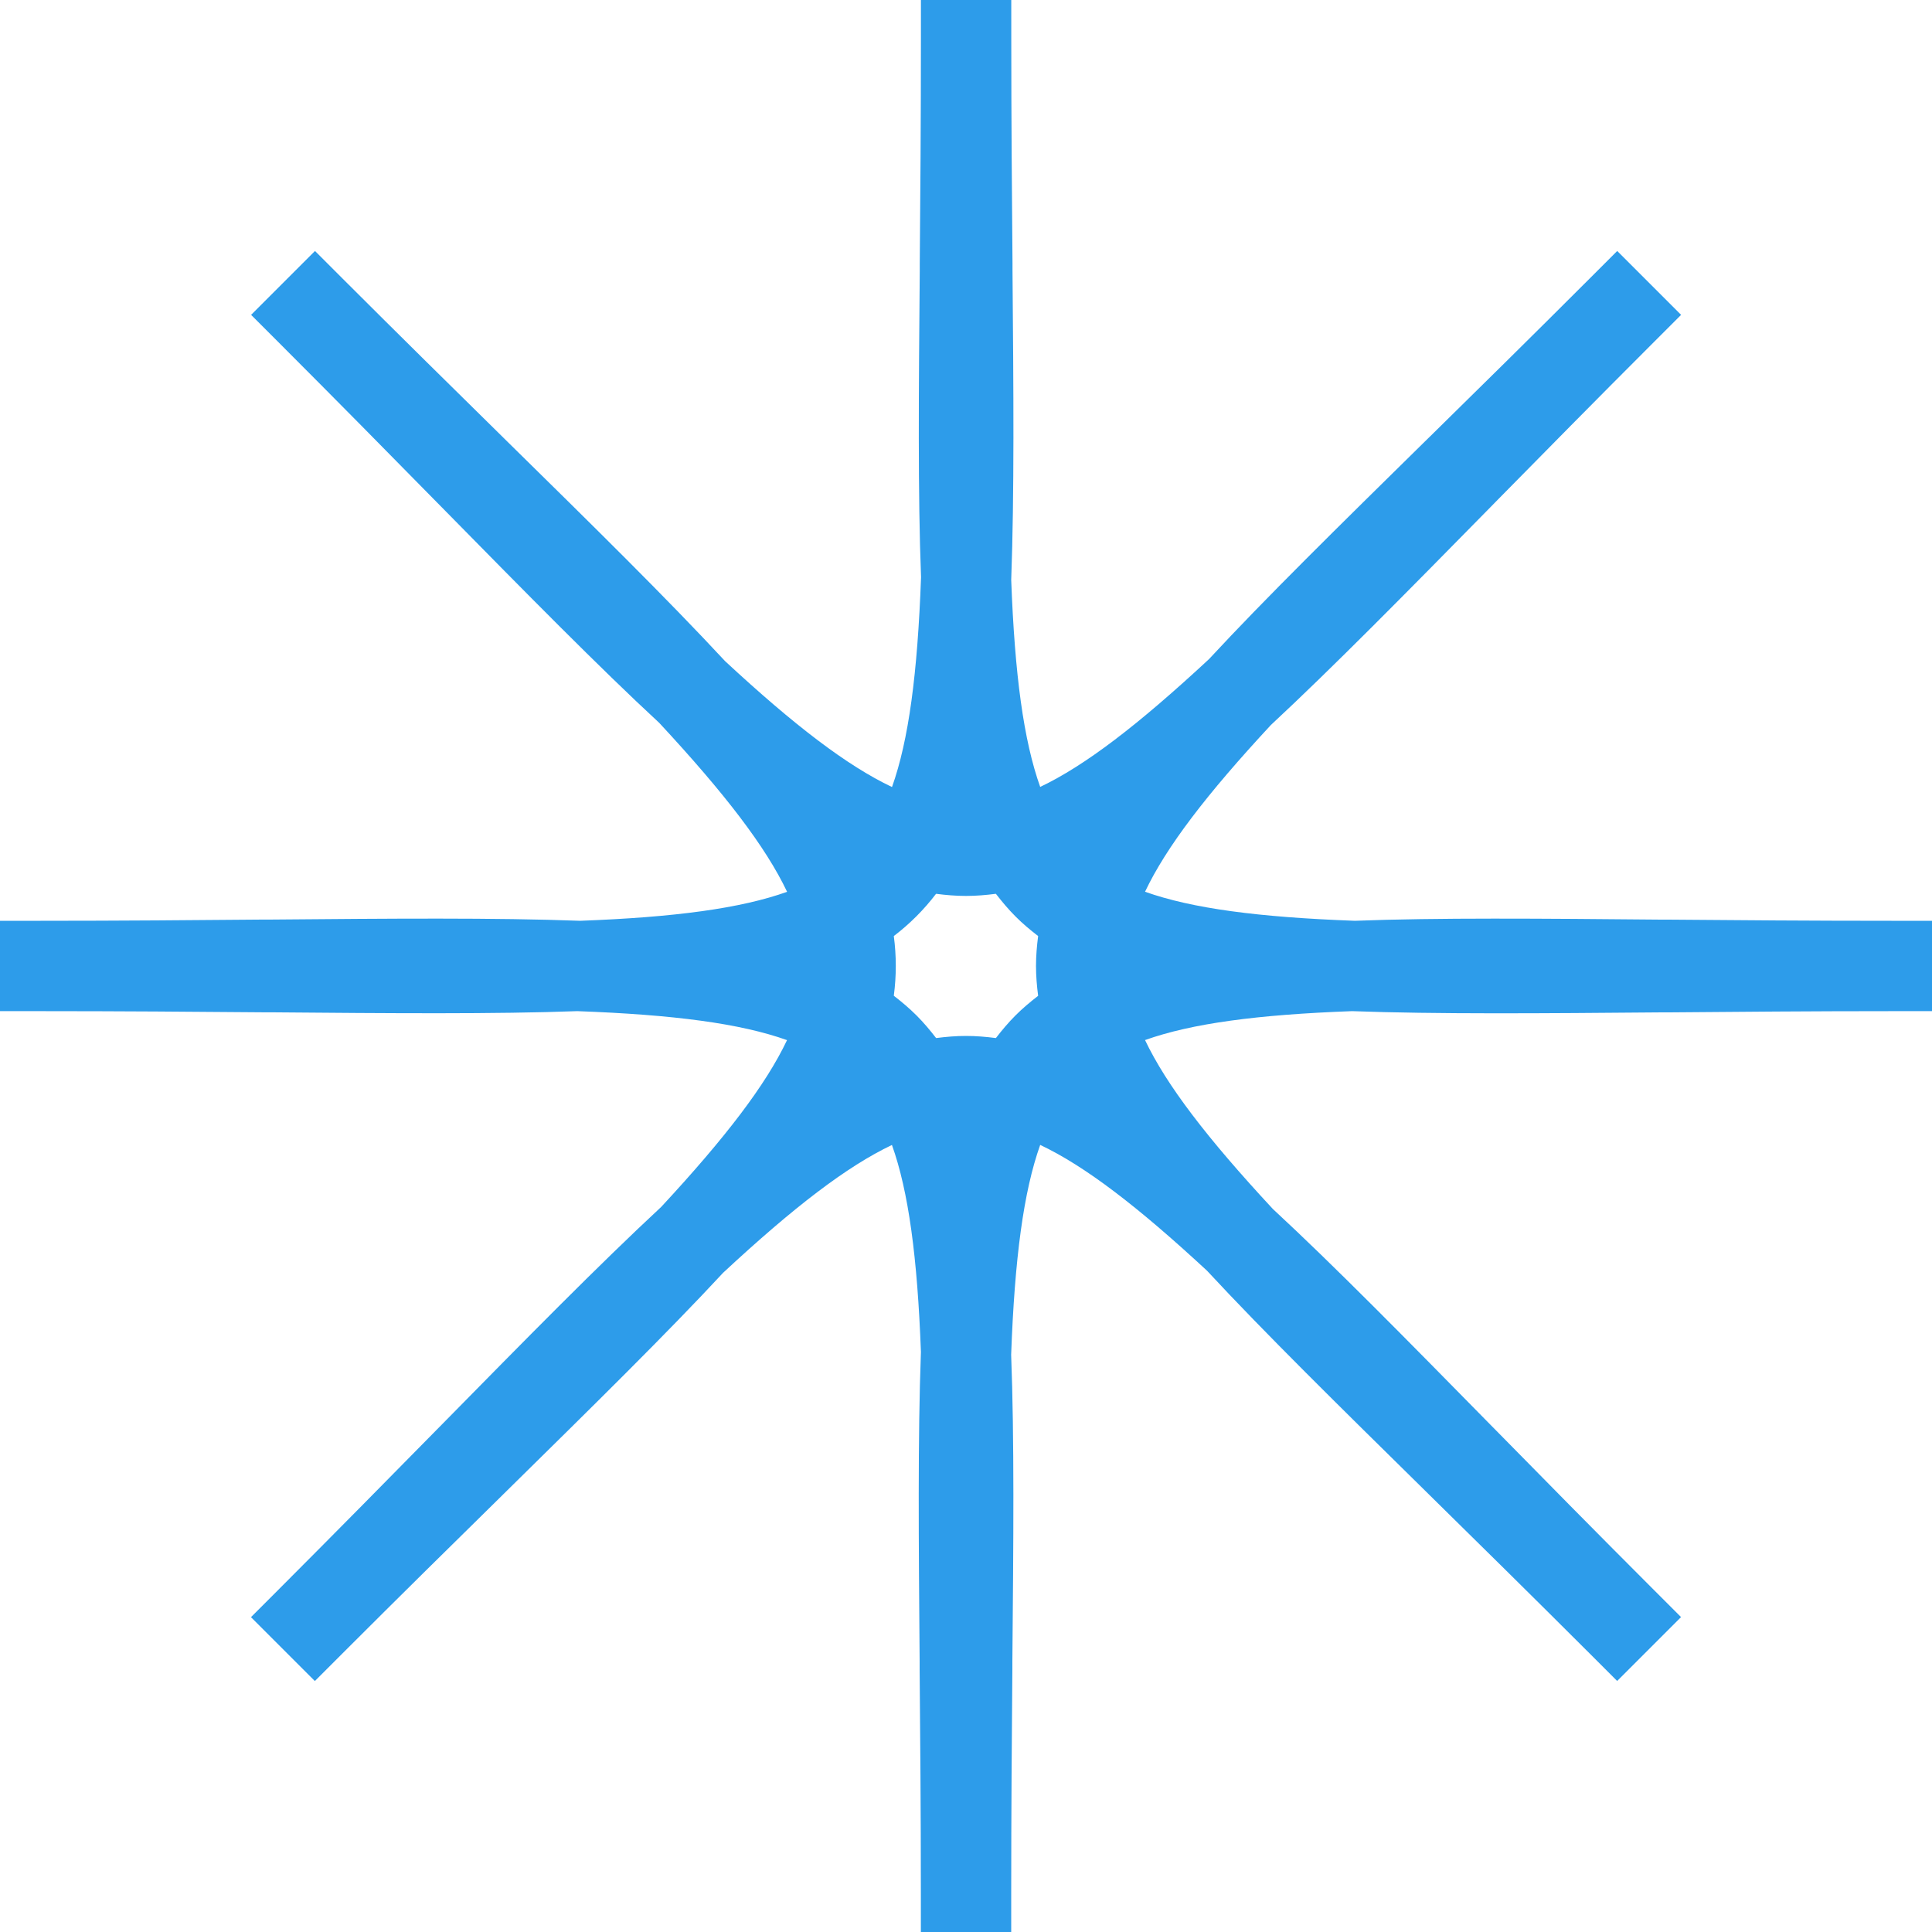 <?xml version="1.0" encoding="UTF-8"?>
<svg xmlns="http://www.w3.org/2000/svg" id="a" data-name="Calque 1" width="30" height="30" viewBox="0 0 30 30">
  <path d="M.603,15.701c1.269,0,2.443.009,3.486.018h.116c1.872.016,3.488.029,4.759-.018,1.5.055,2.53.191,3.257.45-.329.694-.953,1.511-1.954,2.59-.969.9-2.1,2.051-3.41,3.383l-.082.083c-.731.743-1.555,1.58-2.452,2.478l-.426.426.992.992.426-.426c.897-.897,1.734-1.721,2.478-2.452l.083-.082c1.334-1.313,2.487-2.446,3.352-3.379,1.099-1.022,1.925-1.654,2.622-1.985.258.723.395,1.742.45,3.213-.049,1.324-.035,2.937-.02,4.803v.116c.009,1.043.019,2.217.019,3.486v.603h1.403v-.603c0-1.269.009-2.443.018-3.486v-.116c.017-1.859.031-3.465-.019-4.759.055-1.5.192-2.531.451-3.258.694.328,1.511.953,2.59,1.953.901.971,2.051,2.101,3.382,3.411l.083.082c.743.731,1.58,1.555,2.478,2.452l.426.426.992-.992-.426-.426c-.897-.897-1.721-1.734-2.452-2.478l-.081-.082c-1.303-1.326-2.429-2.472-3.379-3.351-1.022-1.1-1.654-1.926-1.985-2.623.723-.258,1.743-.395,3.214-.449,1.315.048,2.932.035,4.802.019h.12c1.042-.009,2.214-.019,3.482-.019h.603v-1.403h-.603c-1.268,0-2.44-.009-3.482-.018h-.12c-1.867-.017-3.48-.031-4.758.018-1.5-.055-2.531-.192-3.258-.451.329-.694.953-1.511,1.955-2.59.964-.896,2.097-2.048,3.409-3.382l.084-.086c.731-.742,1.553-1.578,2.45-2.474l.426-.426-.992-.992-.426.426c-.897.897-1.732,1.719-2.475,2.449l-.086.084c-1.331,1.309-2.482,2.44-3.351,3.378-1.1,1.022-1.925,1.654-2.622,1.985-.258-.723-.395-1.743-.45-3.213.049-1.338.036-2.943.02-4.803v-.116c-.009-1.043-.019-2.217-.019-3.486V0h-1.403v.603c0,1.269-.009,2.443-.018,3.486v.116c-.016,1.867-.03,3.48.02,4.758-.055,1.501-.192,2.531-.451,3.258-.694-.329-1.512-.953-2.591-1.954-.911-.981-2.056-2.107-3.382-3.41l-.083-.082c-.743-.731-1.58-1.555-2.478-2.452l-.426-.426-.992.992.426.426c.897.897,1.721,1.734,2.452,2.478l.081.082c1.309,1.331,2.44,2.481,3.379,3.35,1.022,1.1,1.654,1.926,1.985,2.623-.723.258-1.742.395-3.213.45-1.322-.049-2.935-.035-4.803-.019h-.116c-1.043.009-2.217.019-3.486.019H0v1.403h.603ZM14.535,13.879c.155.02.31.033.465.033s.309-.013.464-.033c.095.123.195.242.305.352.109.11.228.209.351.304-.02.155-.033.309-.033.464,0,.155.013.309.033.464-.123.095-.242.195-.352.305-.109.109-.209.228-.304.351-.155-.02-.309-.033-.464-.033-.155,0-.309.013-.464.033-.095-.123-.195-.242-.304-.351-.11-.11-.229-.21-.353-.306.041-.31.041-.618,0-.927.249-.19.467-.408.656-.656Z" fill="#2d9cea" stroke-width="0"></path>
</svg>
